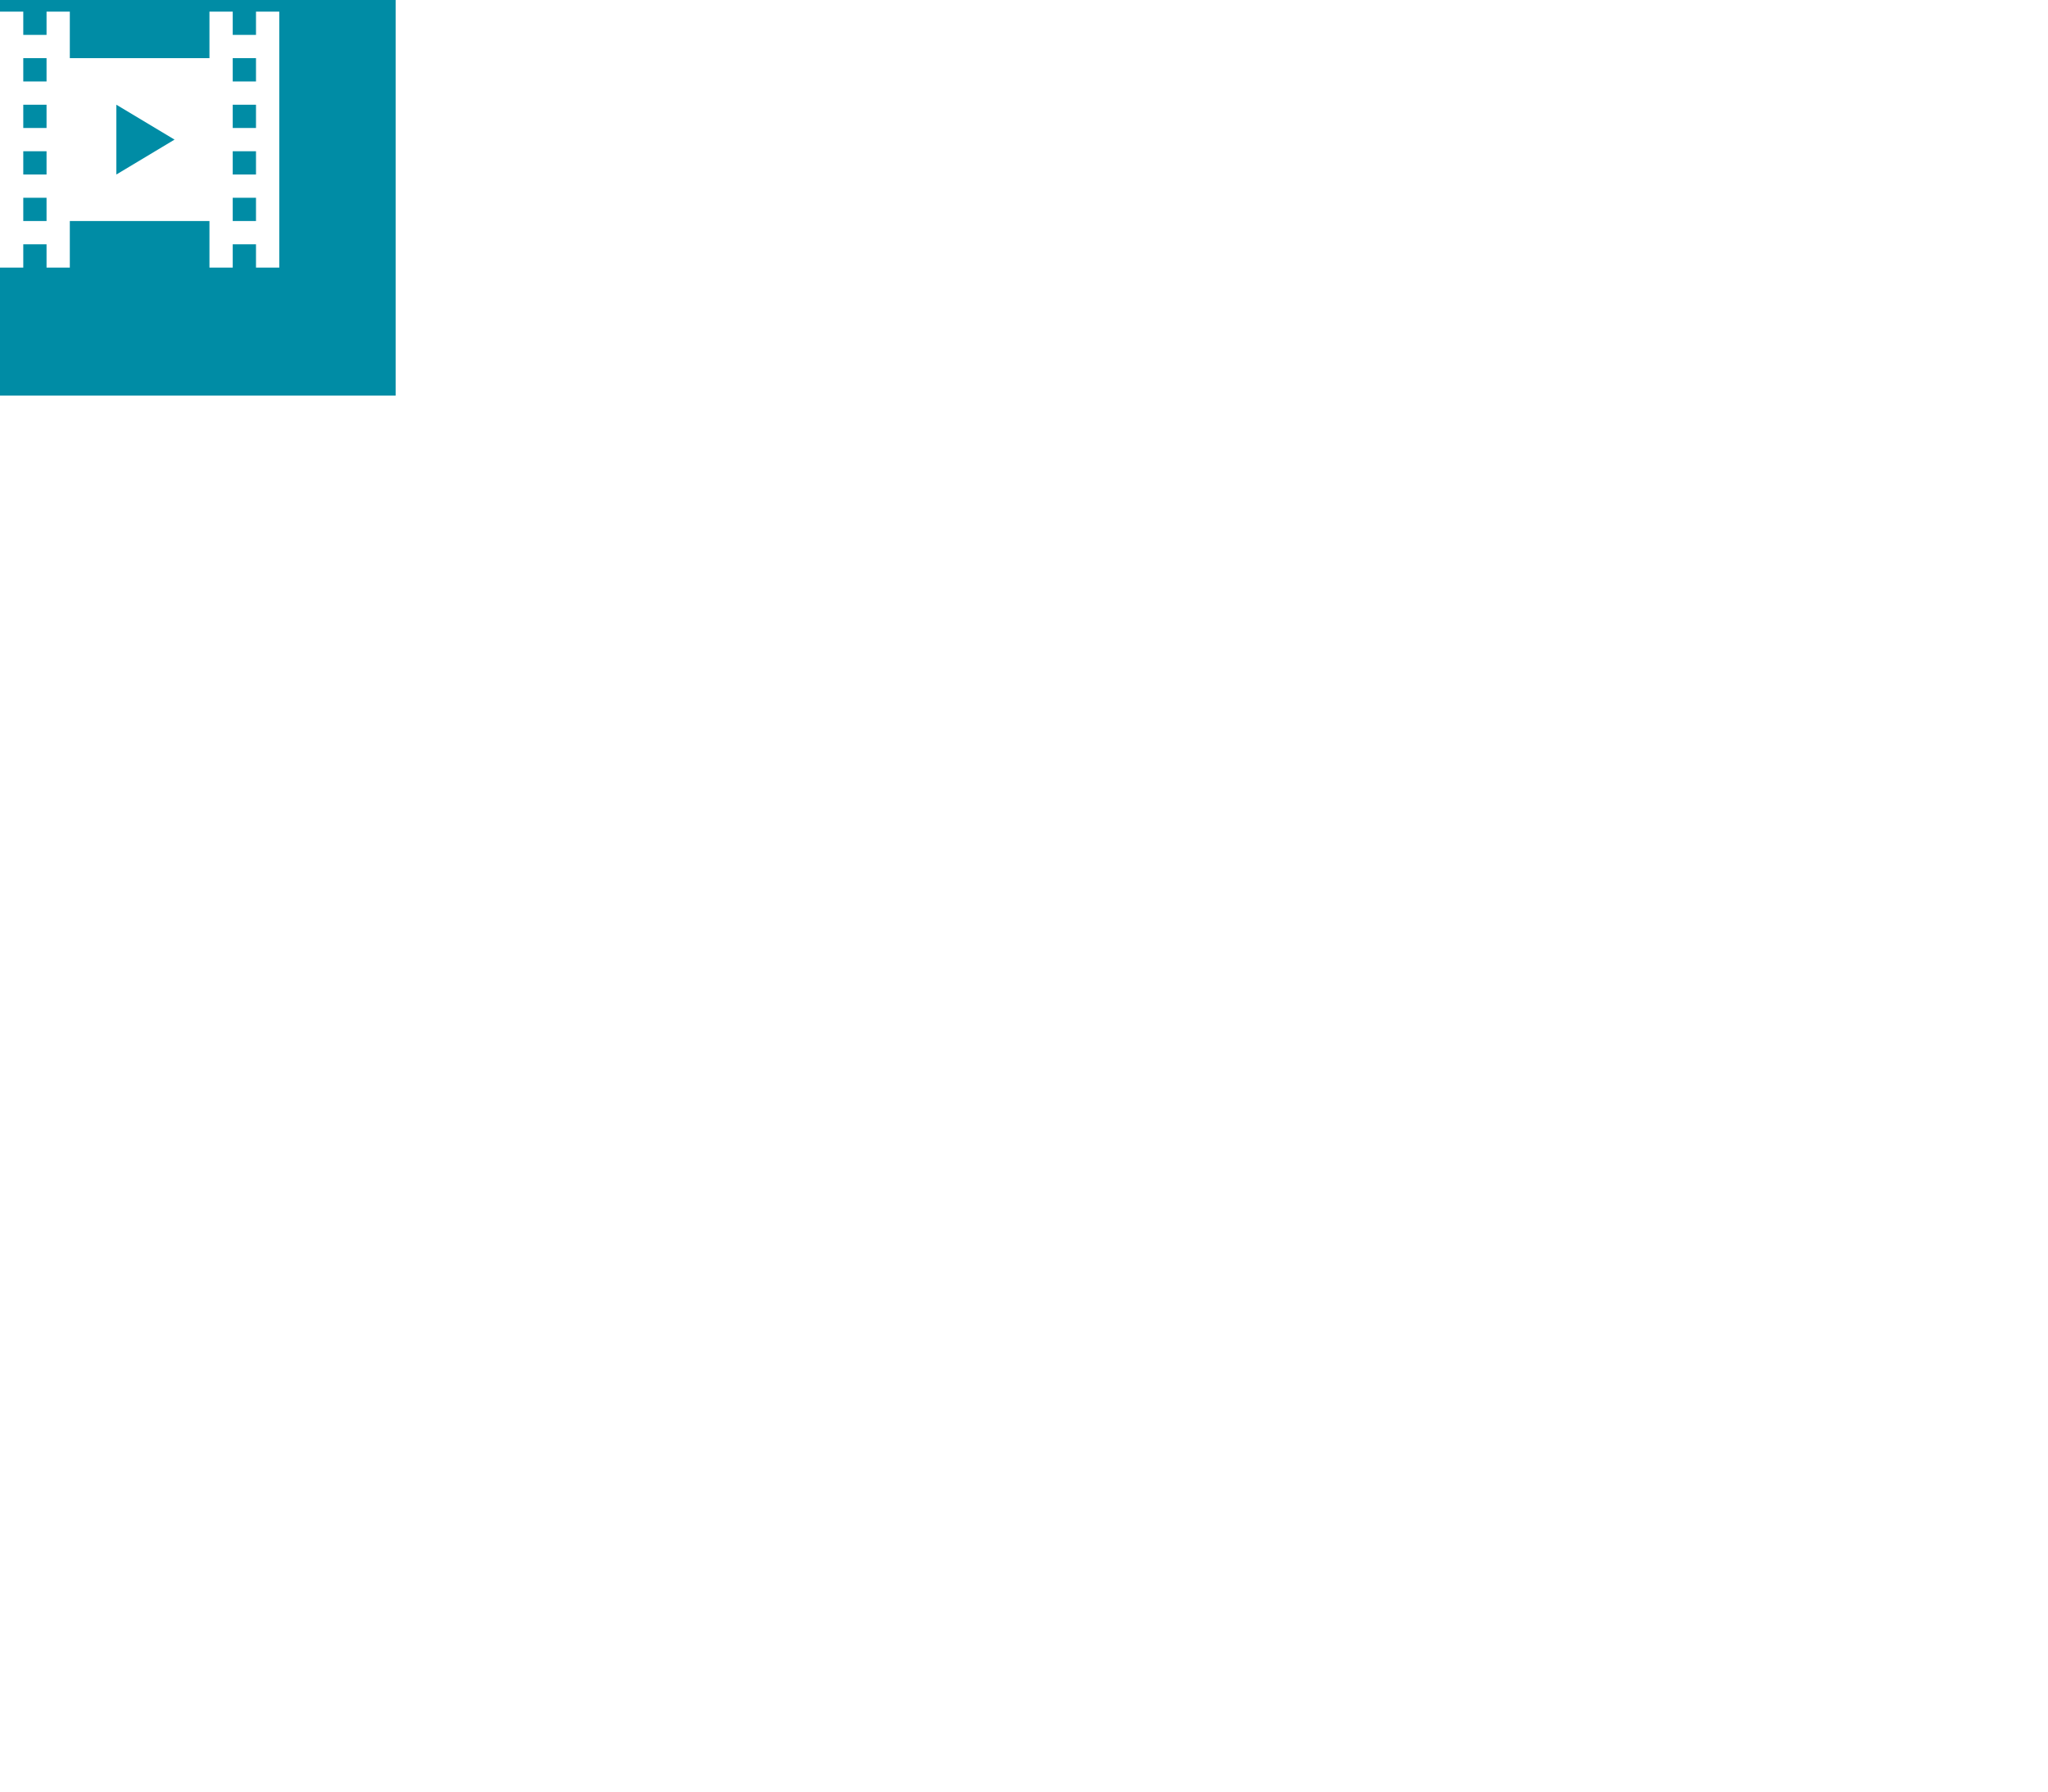 <svg width="176" height="154" viewBox="0 0 176 154" fill="none" xmlns="http://www.w3.org/2000/svg">
<g filter="url(#filter0_d_369_11)">
<rect x="11.5" y="12.5" width="160" height="133" rx="3.5" stroke="url(#paint0_linear_369_11)" shape-rendering="crispEdges"/>
<path d="M25.14 46.5H31.18V60.5H27.94V49.1H25.14V46.5ZM39.612 60.74C36.172 60.74 33.612 58.12 33.612 53.5C33.612 48.88 36.172 46.26 39.612 46.26C43.072 46.26 45.612 48.88 45.612 53.5C45.612 58.12 43.072 60.74 39.612 60.74ZM39.612 58C41.232 58 42.352 56.68 42.352 53.5C42.352 50.32 41.232 49 39.612 49C38.012 49 36.892 50.32 36.892 53.5C36.892 56.68 38.012 58 39.612 58ZM53.186 60.74C49.746 60.74 47.186 58.12 47.186 53.5C47.186 48.88 49.746 46.26 53.186 46.26C56.646 46.26 59.186 48.88 59.186 53.5C59.186 58.12 56.646 60.74 53.186 60.74ZM53.186 58C54.806 58 55.926 56.68 55.926 53.5C55.926 50.32 54.806 49 53.186 49C51.586 49 50.466 50.32 50.466 53.5C50.466 56.68 51.586 58 53.186 58ZM70.819 52.28V54.72H67.339V58.12H64.759V54.72H61.299V52.28H64.759V48.88H67.339V52.28H70.819Z" fill="white"/>
<path d="M30.88 73.08H32.224V80.5H30.88V77.504C30.124 77.854 29.312 78.064 28.486 78.064C26.68 78.064 25.588 77.252 25.588 75.488V73.08H26.932V75.404C26.932 76.454 27.632 76.958 28.766 76.958C29.438 76.958 30.166 76.776 30.88 76.468V73.08ZM37.479 73.01C39.509 73.01 40.657 73.99 40.657 76.02V80.5H39.383V79.52C38.935 80.192 38.109 80.584 36.947 80.584C35.267 80.584 34.203 79.688 34.203 78.4C34.203 77.21 34.973 76.23 37.185 76.23H39.313V75.964C39.313 74.83 38.655 74.172 37.325 74.172C36.443 74.172 35.547 74.48 34.973 74.97L34.413 73.962C35.183 73.346 36.289 73.01 37.479 73.01ZM37.171 79.548C38.179 79.548 38.977 79.086 39.313 78.232V77.196H37.241C35.911 77.196 35.533 77.714 35.533 78.344C35.533 79.086 36.149 79.548 37.171 79.548ZM46.311 80.584C44.029 80.584 42.391 79.002 42.391 76.79C42.391 74.578 44.029 73.01 46.311 73.01C47.641 73.01 48.747 73.556 49.335 74.592L48.313 75.25C47.837 74.522 47.109 74.186 46.297 74.186C44.841 74.186 43.749 75.208 43.749 76.79C43.749 78.4 44.841 79.408 46.297 79.408C47.109 79.408 47.837 79.072 48.313 78.344L49.335 78.988C48.747 80.024 47.641 80.584 46.311 80.584ZM54.144 80.584C51.918 80.584 50.28 79.002 50.28 76.79C50.28 74.578 51.918 73.01 54.144 73.01C56.37 73.01 57.994 74.578 57.994 76.79C57.994 79.002 56.37 80.584 54.144 80.584ZM54.144 79.408C55.572 79.408 56.636 78.372 56.636 76.79C56.636 75.208 55.572 74.186 54.144 74.186C52.716 74.186 51.638 75.208 51.638 76.79C51.638 78.372 52.716 79.408 54.144 79.408ZM64.989 76.65C65.969 76.902 66.431 77.518 66.431 78.456C66.431 79.744 65.479 80.5 63.505 80.5H59.935V73.08H63.379C65.129 73.08 66.179 73.766 66.179 74.984C66.179 75.782 65.731 76.356 64.989 76.65ZM61.251 74.116V76.272H63.267C64.289 76.272 64.835 75.894 64.835 75.18C64.835 74.466 64.289 74.116 63.267 74.116H61.251ZM63.407 79.464C64.513 79.464 65.087 79.128 65.087 78.372C65.087 77.602 64.597 77.238 63.491 77.238H61.251V79.464H63.407ZM77.348 76.65C78.328 76.902 78.79 77.518 78.79 78.456C78.79 79.744 77.838 80.5 75.864 80.5H72.294V73.08H75.738C77.488 73.08 78.538 73.766 78.538 74.984C78.538 75.782 78.09 76.356 77.348 76.65ZM73.61 74.116V76.272H75.626C76.648 76.272 77.194 75.894 77.194 75.18C77.194 74.466 76.648 74.116 75.626 74.116H73.61ZM75.766 79.464C76.872 79.464 77.446 79.128 77.446 78.372C77.446 77.602 76.956 77.238 75.85 77.238H73.61V79.464H75.766ZM80.894 80.5V73.08H82.238V78.484L86.788 73.08H88.006V80.5H86.662V75.096L82.126 80.5H80.894ZM97.026 79.324H98.16V82.222H96.9V80.5H90.698V82.222H89.424V79.324H89.817C90.88 79.268 91.062 77.462 91.16 75.586L91.272 73.08H97.026V79.324ZM92.392 75.684C92.337 77.224 92.197 78.736 91.525 79.324H95.683V74.256H92.463L92.392 75.684ZM106.617 76.832C106.617 76.944 106.603 77.112 106.589 77.238H100.569C100.737 78.54 101.787 79.408 103.257 79.408C104.125 79.408 104.853 79.114 105.399 78.512L106.141 79.38C105.469 80.164 104.447 80.584 103.215 80.584C100.821 80.584 99.225 79.002 99.225 76.79C99.225 74.592 100.807 73.01 102.949 73.01C105.091 73.01 106.617 74.55 106.617 76.832ZM102.949 74.144C101.661 74.144 100.709 75.012 100.569 76.272H105.329C105.189 75.026 104.251 74.144 102.949 74.144ZM111.88 80.584C109.654 80.584 108.016 79.002 108.016 76.79C108.016 74.578 109.654 73.01 111.88 73.01C114.106 73.01 115.73 74.578 115.73 76.79C115.73 79.002 114.106 80.584 111.88 80.584ZM111.88 79.408C113.308 79.408 114.372 78.372 114.372 76.79C114.372 75.208 113.308 74.186 111.88 74.186C110.452 74.186 109.374 75.208 109.374 76.79C109.374 78.372 110.452 79.408 111.88 79.408ZM26.302 90.08H33.176V97.5H31.832V91.256H27.646V97.5H26.302V90.08ZM39.711 90.01C41.881 90.01 43.463 91.522 43.463 93.79C43.463 96.072 41.881 97.584 39.711 97.584C38.661 97.584 37.737 97.178 37.121 96.38V100.216H35.777V90.08H37.065V91.256C37.667 90.43 38.619 90.01 39.711 90.01ZM39.599 96.408C41.027 96.408 42.105 95.372 42.105 93.79C42.105 92.222 41.027 91.186 39.599 91.186C38.185 91.186 37.107 92.222 37.107 93.79C37.107 95.372 38.185 96.408 39.599 96.408ZM47.993 90.01C50.023 90.01 51.171 90.99 51.171 93.02V97.5H49.897V96.52C49.449 97.192 48.623 97.584 47.461 97.584C45.781 97.584 44.717 96.688 44.717 95.4C44.717 94.21 45.487 93.23 47.699 93.23H49.827V92.964C49.827 91.83 49.169 91.172 47.839 91.172C46.957 91.172 46.061 91.48 45.487 91.97L44.927 90.962C45.697 90.346 46.803 90.01 47.993 90.01ZM47.685 96.548C48.693 96.548 49.491 96.086 49.827 95.232V94.196H47.755C46.425 94.196 46.047 94.714 46.047 95.344C46.047 96.086 46.663 96.548 47.685 96.548ZM58.967 97.5L56.475 94.364H54.935V97.5H53.591V90.08H54.935V93.216H56.503L58.911 90.08H60.353L57.539 93.65L60.549 97.5H58.967ZM67.365 90.08V91.256H64.649V97.5H63.305V91.256H60.589V90.08H67.365ZM68.74 97.5V90.08H70.084V95.484L74.633 90.08H75.852V97.5H74.507V92.096L69.972 97.5H68.74ZM83.038 90.08H84.382V97.5H83.038V94.504C82.282 94.854 81.47 95.064 80.644 95.064C78.838 95.064 77.746 94.252 77.746 92.488V90.08H79.09V92.404C79.09 93.454 79.79 93.958 80.924 93.958C81.596 93.958 82.324 93.776 83.038 93.468V90.08ZM93.698 93.832C93.698 93.944 93.683 94.112 93.669 94.238H87.65C87.817 95.54 88.868 96.408 90.338 96.408C91.206 96.408 91.933 96.114 92.48 95.512L93.222 96.38C92.549 97.164 91.528 97.584 90.296 97.584C87.901 97.584 86.305 96.002 86.305 93.79C86.305 91.592 87.888 90.01 90.029 90.01C92.171 90.01 93.698 91.55 93.698 93.832ZM90.029 91.144C88.742 91.144 87.79 92.012 87.65 93.272H92.409C92.269 92.026 91.332 91.144 90.029 91.144ZM99.016 97.584C96.734 97.584 95.097 96.002 95.097 93.79C95.097 91.578 96.734 90.01 99.016 90.01C100.346 90.01 101.452 90.556 102.04 91.592L101.018 92.25C100.542 91.522 99.814 91.186 99.002 91.186C97.546 91.186 96.454 92.208 96.454 93.79C96.454 95.4 97.546 96.408 99.002 96.408C99.814 96.408 100.542 96.072 101.018 95.344L102.04 95.988C101.452 97.024 100.346 97.584 99.016 97.584ZM109.157 97.5L106.665 94.364H105.125V97.5H103.781V90.08H105.125V93.216H106.693L109.101 90.08H110.543L107.729 93.65L110.739 97.5H109.157ZM115.08 97.584C112.854 97.584 111.216 96.002 111.216 93.79C111.216 91.578 112.854 90.01 115.08 90.01C117.306 90.01 118.93 91.578 118.93 93.79C118.93 96.002 117.306 97.584 115.08 97.584ZM115.08 96.408C116.508 96.408 117.572 95.372 117.572 93.79C117.572 92.208 116.508 91.186 115.08 91.186C113.652 91.186 112.574 92.208 112.574 93.79C112.574 95.372 113.652 96.408 115.08 96.408ZM126.33 90.08V91.256H122.214V97.5H120.87V90.08H126.33ZM130.556 97.584C128.33 97.584 126.692 96.002 126.692 93.79C126.692 91.578 128.33 90.01 130.556 90.01C132.782 90.01 134.406 91.578 134.406 93.79C134.406 96.002 132.782 97.584 130.556 97.584ZM130.556 96.408C131.984 96.408 133.048 95.372 133.048 93.79C133.048 92.208 131.984 91.186 130.556 91.186C129.128 91.186 128.05 92.208 128.05 93.79C128.05 95.372 129.128 96.408 130.556 96.408ZM33.596 107.08H34.856V114.5H33.638V109.082L30.866 113.66H30.278L27.534 109.068V114.5H26.302V107.08H27.688L30.6 112.092L33.596 107.08ZM40.118 107.01C42.148 107.01 43.296 107.99 43.296 110.02V114.5H42.022V113.52C41.574 114.192 40.748 114.584 39.586 114.584C37.906 114.584 36.842 113.688 36.842 112.4C36.842 111.21 37.612 110.23 39.824 110.23H41.952V109.964C41.952 108.83 41.294 108.172 39.964 108.172C39.082 108.172 38.186 108.48 37.612 108.97L37.052 107.962C37.822 107.346 38.928 107.01 40.118 107.01ZM39.81 113.548C40.818 113.548 41.616 113.086 41.952 112.232V111.196H39.88C38.55 111.196 38.172 111.714 38.172 112.344C38.172 113.086 38.788 113.548 39.81 113.548ZM51.246 107.08V108.256H48.53V114.5H47.186V108.256H44.47V107.08H51.246ZM58.998 110.832C58.998 110.944 58.984 111.112 58.97 111.238H52.95C53.118 112.54 54.168 113.408 55.638 113.408C56.506 113.408 57.234 113.114 57.78 112.512L58.522 113.38C57.85 114.164 56.828 114.584 55.596 114.584C53.202 114.584 51.606 113.002 51.606 110.79C51.606 108.592 53.188 107.01 55.33 107.01C57.472 107.01 58.998 108.55 58.998 110.832ZM55.33 108.144C54.042 108.144 53.09 109.012 52.95 110.272H57.71C57.57 109.026 56.632 108.144 55.33 108.144ZM65.017 107.01C67.187 107.01 68.769 108.522 68.769 110.79C68.769 113.072 67.187 114.584 65.017 114.584C63.967 114.584 63.043 114.178 62.427 113.38V117.216H61.083V107.08H62.371V108.256C62.973 107.43 63.925 107.01 65.017 107.01ZM64.905 113.408C66.333 113.408 67.411 112.372 67.411 110.79C67.411 109.222 66.333 108.186 64.905 108.186C63.491 108.186 62.413 109.222 62.413 110.79C62.413 112.372 63.491 113.408 64.905 113.408ZM70.722 114.5V107.08H72.066V112.484L76.616 107.08H77.834V114.5H76.49V109.096L71.954 114.5H70.722ZM83.089 107.01C85.119 107.01 86.267 107.99 86.267 110.02V114.5H84.993V113.52C84.545 114.192 83.719 114.584 82.557 114.584C80.877 114.584 79.813 113.688 79.813 112.4C79.813 111.21 80.583 110.23 82.795 110.23H84.923V109.964C84.923 108.83 84.265 108.172 82.935 108.172C82.053 108.172 81.157 108.48 80.583 108.97L80.023 107.962C80.793 107.346 81.899 107.01 83.089 107.01ZM82.781 113.548C83.789 113.548 84.587 113.086 84.923 112.232V111.196H82.851C81.521 111.196 81.143 111.714 81.143 112.344C81.143 113.086 81.759 113.548 82.781 113.548ZM89.359 107.08H95.057V114.5H93.713V108.256H90.521L90.437 109.908C90.311 112.526 89.961 114.612 88.281 114.612C88.029 114.612 87.763 114.57 87.455 114.486L87.539 113.352C87.665 113.38 87.777 113.394 87.875 113.394C89.079 113.394 89.135 111.574 89.233 109.824L89.359 107.08ZM100.302 107.01C102.332 107.01 103.48 107.99 103.48 110.02V114.5H102.206V113.52C101.758 114.192 100.932 114.584 99.769 114.584C98.09 114.584 97.025 113.688 97.025 112.4C97.025 111.21 97.796 110.23 100.008 110.23H102.136V109.964C102.136 108.83 101.478 108.172 100.148 108.172C99.266 108.172 98.37 108.48 97.796 108.97L97.236 107.962C98.005 107.346 99.112 107.01 100.302 107.01ZM99.993 113.548C101.002 113.548 101.8 113.086 102.136 112.232V111.196H100.064C98.734 111.196 98.356 111.714 98.356 112.344C98.356 113.086 98.972 113.548 99.993 113.548Z" fill="white"/>
</g>
<rect width="34" height="34" fill="#008CA5"/>
<g clip-path="url(#clip0_369_11)">
<path d="M22 1V3H20V1H18V5H6V1H4V3H2V1H0V23H2V21H4V23H6V19H18V23H20V21H22V23H24V1H22ZM4 19H2V17H4V19ZM4 15H2V13H4V15ZM4 11H2V9H4V11ZM4 7H2V5H4V7ZM10 15V9L15 12L10 15ZM22 19H20V17H22V19ZM22 15H20V13H22V15ZM22 11H20V9H22V11ZM22 7H20V5H22V7Z" fill="white"/>
</g>
<defs>
<filter id="filter0_d_369_11" x="7" y="12" width="169" height="142" filterUnits="userSpaceOnUse" color-interpolation-filters="sRGB">
<feFlood flood-opacity="0" result="BackgroundImageFix"/>
<feColorMatrix in="SourceAlpha" type="matrix" values="0 0 0 0 0 0 0 0 0 0 0 0 0 0 0 0 0 0 127 0" result="hardAlpha"/>
<feOffset dy="4"/>
<feGaussianBlur stdDeviation="2"/>
<feComposite in2="hardAlpha" operator="out"/>
<feColorMatrix type="matrix" values="0 0 0 0 0 0 0 0 0 0 0 0 0 0 0 0 0 0 0.12 0"/>
<feBlend mode="normal" in2="BackgroundImageFix" result="effect1_dropShadow_369_11"/>
<feBlend mode="normal" in="SourceGraphic" in2="effect1_dropShadow_369_11" result="shape"/>
</filter>
<linearGradient id="paint0_linear_369_11" x1="-169.5" y1="15" x2="901" y2="138.5" gradientUnits="userSpaceOnUse">
<stop stop-color="white"/>
<stop offset="1" stop-color="white"/>
</linearGradient>
<clipPath id="clip0_369_11">
<rect width="24" height="24" fill="white"/>
</clipPath>
</defs>
</svg>
